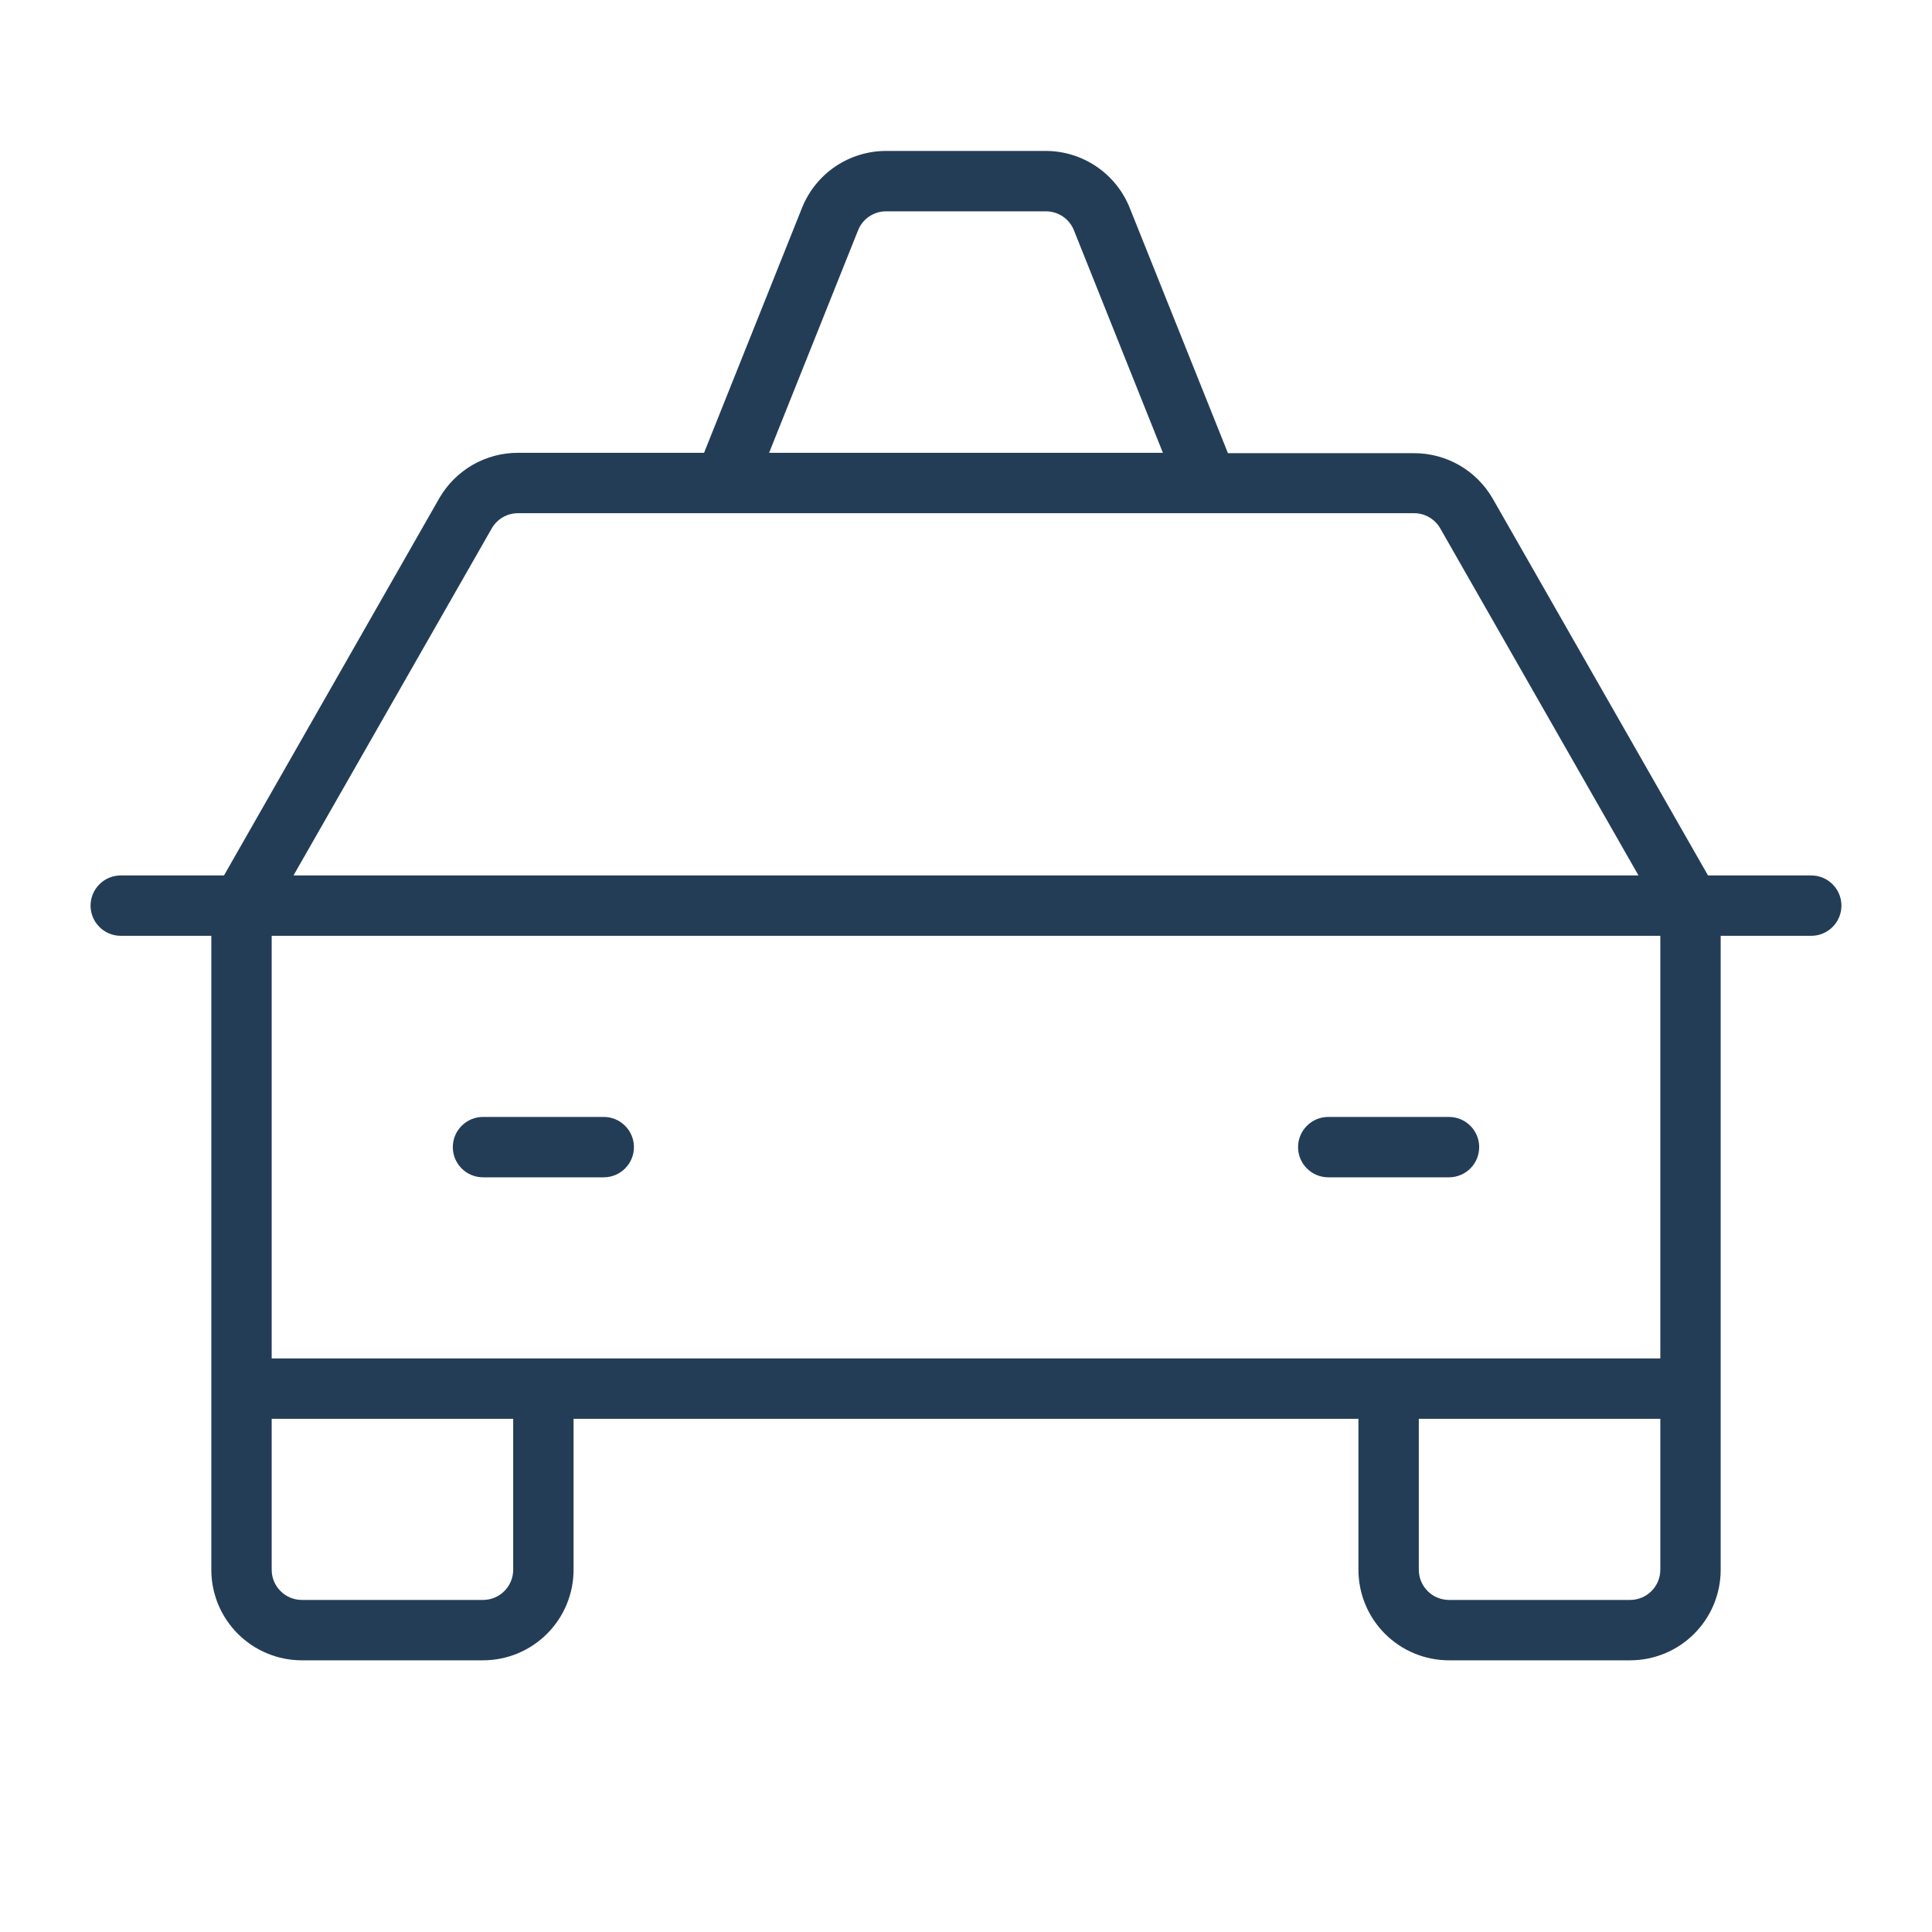 <svg width="48" height="48" viewBox="0 0 48 48" fill="none" xmlns="http://www.w3.org/2000/svg">
<path d="M45 21.75H42.435L37.084 12.384C36.886 12.042 36.601 11.757 36.258 11.559C35.915 11.362 35.526 11.258 35.13 11.259H30.508L28.071 5.173C27.905 4.754 27.618 4.395 27.246 4.141C26.874 3.887 26.434 3.751 25.984 3.75H22.016C21.566 3.75 21.127 3.884 20.754 4.136C20.381 4.388 20.093 4.746 19.926 5.164L17.492 11.25H12.87C12.474 11.249 12.085 11.353 11.742 11.55C11.399 11.748 11.114 12.032 10.916 12.375L5.565 21.75H3C2.801 21.75 2.61 21.829 2.47 21.97C2.329 22.11 2.25 22.301 2.25 22.5C2.25 22.699 2.329 22.89 2.47 23.03C2.61 23.171 2.801 23.25 3 23.25H5.25V39C5.25 39.597 5.487 40.169 5.909 40.591C6.331 41.013 6.903 41.25 7.5 41.25H12C12.597 41.25 13.169 41.013 13.591 40.591C14.013 40.169 14.25 39.597 14.25 39V35.25H33.75V39C33.75 39.597 33.987 40.169 34.409 40.591C34.831 41.013 35.403 41.25 36 41.25H40.5C41.097 41.25 41.669 41.013 42.091 40.591C42.513 40.169 42.75 39.597 42.75 39V23.25H45C45.199 23.25 45.39 23.171 45.53 23.03C45.671 22.89 45.75 22.699 45.75 22.5C45.75 22.301 45.671 22.11 45.53 21.97C45.39 21.829 45.199 21.75 45 21.75ZM21.319 5.721C21.375 5.581 21.471 5.462 21.595 5.378C21.72 5.294 21.866 5.25 22.016 5.25H25.984C26.134 5.25 26.28 5.294 26.405 5.378C26.529 5.462 26.625 5.581 26.681 5.721L28.892 11.25H19.108L21.319 5.721ZM12.219 13.125C12.285 13.011 12.38 12.916 12.494 12.85C12.609 12.784 12.738 12.75 12.87 12.75H35.13C35.262 12.75 35.391 12.784 35.506 12.85C35.62 12.916 35.715 13.011 35.781 13.125L40.708 21.75H7.292L12.219 13.125ZM12.75 39C12.75 39.199 12.671 39.39 12.53 39.53C12.39 39.671 12.199 39.75 12 39.75H7.5C7.301 39.75 7.11 39.671 6.97 39.53C6.829 39.39 6.75 39.199 6.75 39V35.25H12.75V39ZM40.5 39.75H36C35.801 39.75 35.61 39.671 35.47 39.53C35.329 39.39 35.25 39.199 35.25 39V35.25H41.25V39C41.25 39.199 41.171 39.39 41.03 39.53C40.89 39.671 40.699 39.75 40.5 39.75ZM41.25 33.75H6.75V23.25H41.25V33.75ZM11.25 28.5C11.25 28.301 11.329 28.11 11.47 27.97C11.61 27.829 11.801 27.75 12 27.75H15C15.199 27.75 15.39 27.829 15.53 27.97C15.671 28.11 15.75 28.301 15.75 28.5C15.75 28.699 15.671 28.89 15.53 29.03C15.39 29.171 15.199 29.25 15 29.25H12C11.801 29.25 11.61 29.171 11.47 29.03C11.329 28.89 11.25 28.699 11.25 28.5ZM32.25 28.5C32.25 28.301 32.329 28.11 32.47 27.97C32.61 27.829 32.801 27.75 33 27.75H36C36.199 27.75 36.39 27.829 36.53 27.97C36.671 28.11 36.75 28.301 36.75 28.5C36.75 28.699 36.671 28.89 36.53 29.03C36.39 29.171 36.199 29.25 36 29.25H33C32.801 29.25 32.61 29.171 32.47 29.03C32.329 28.89 32.25 28.699 32.25 28.5Z" fill="#243D57"/>
</svg>
